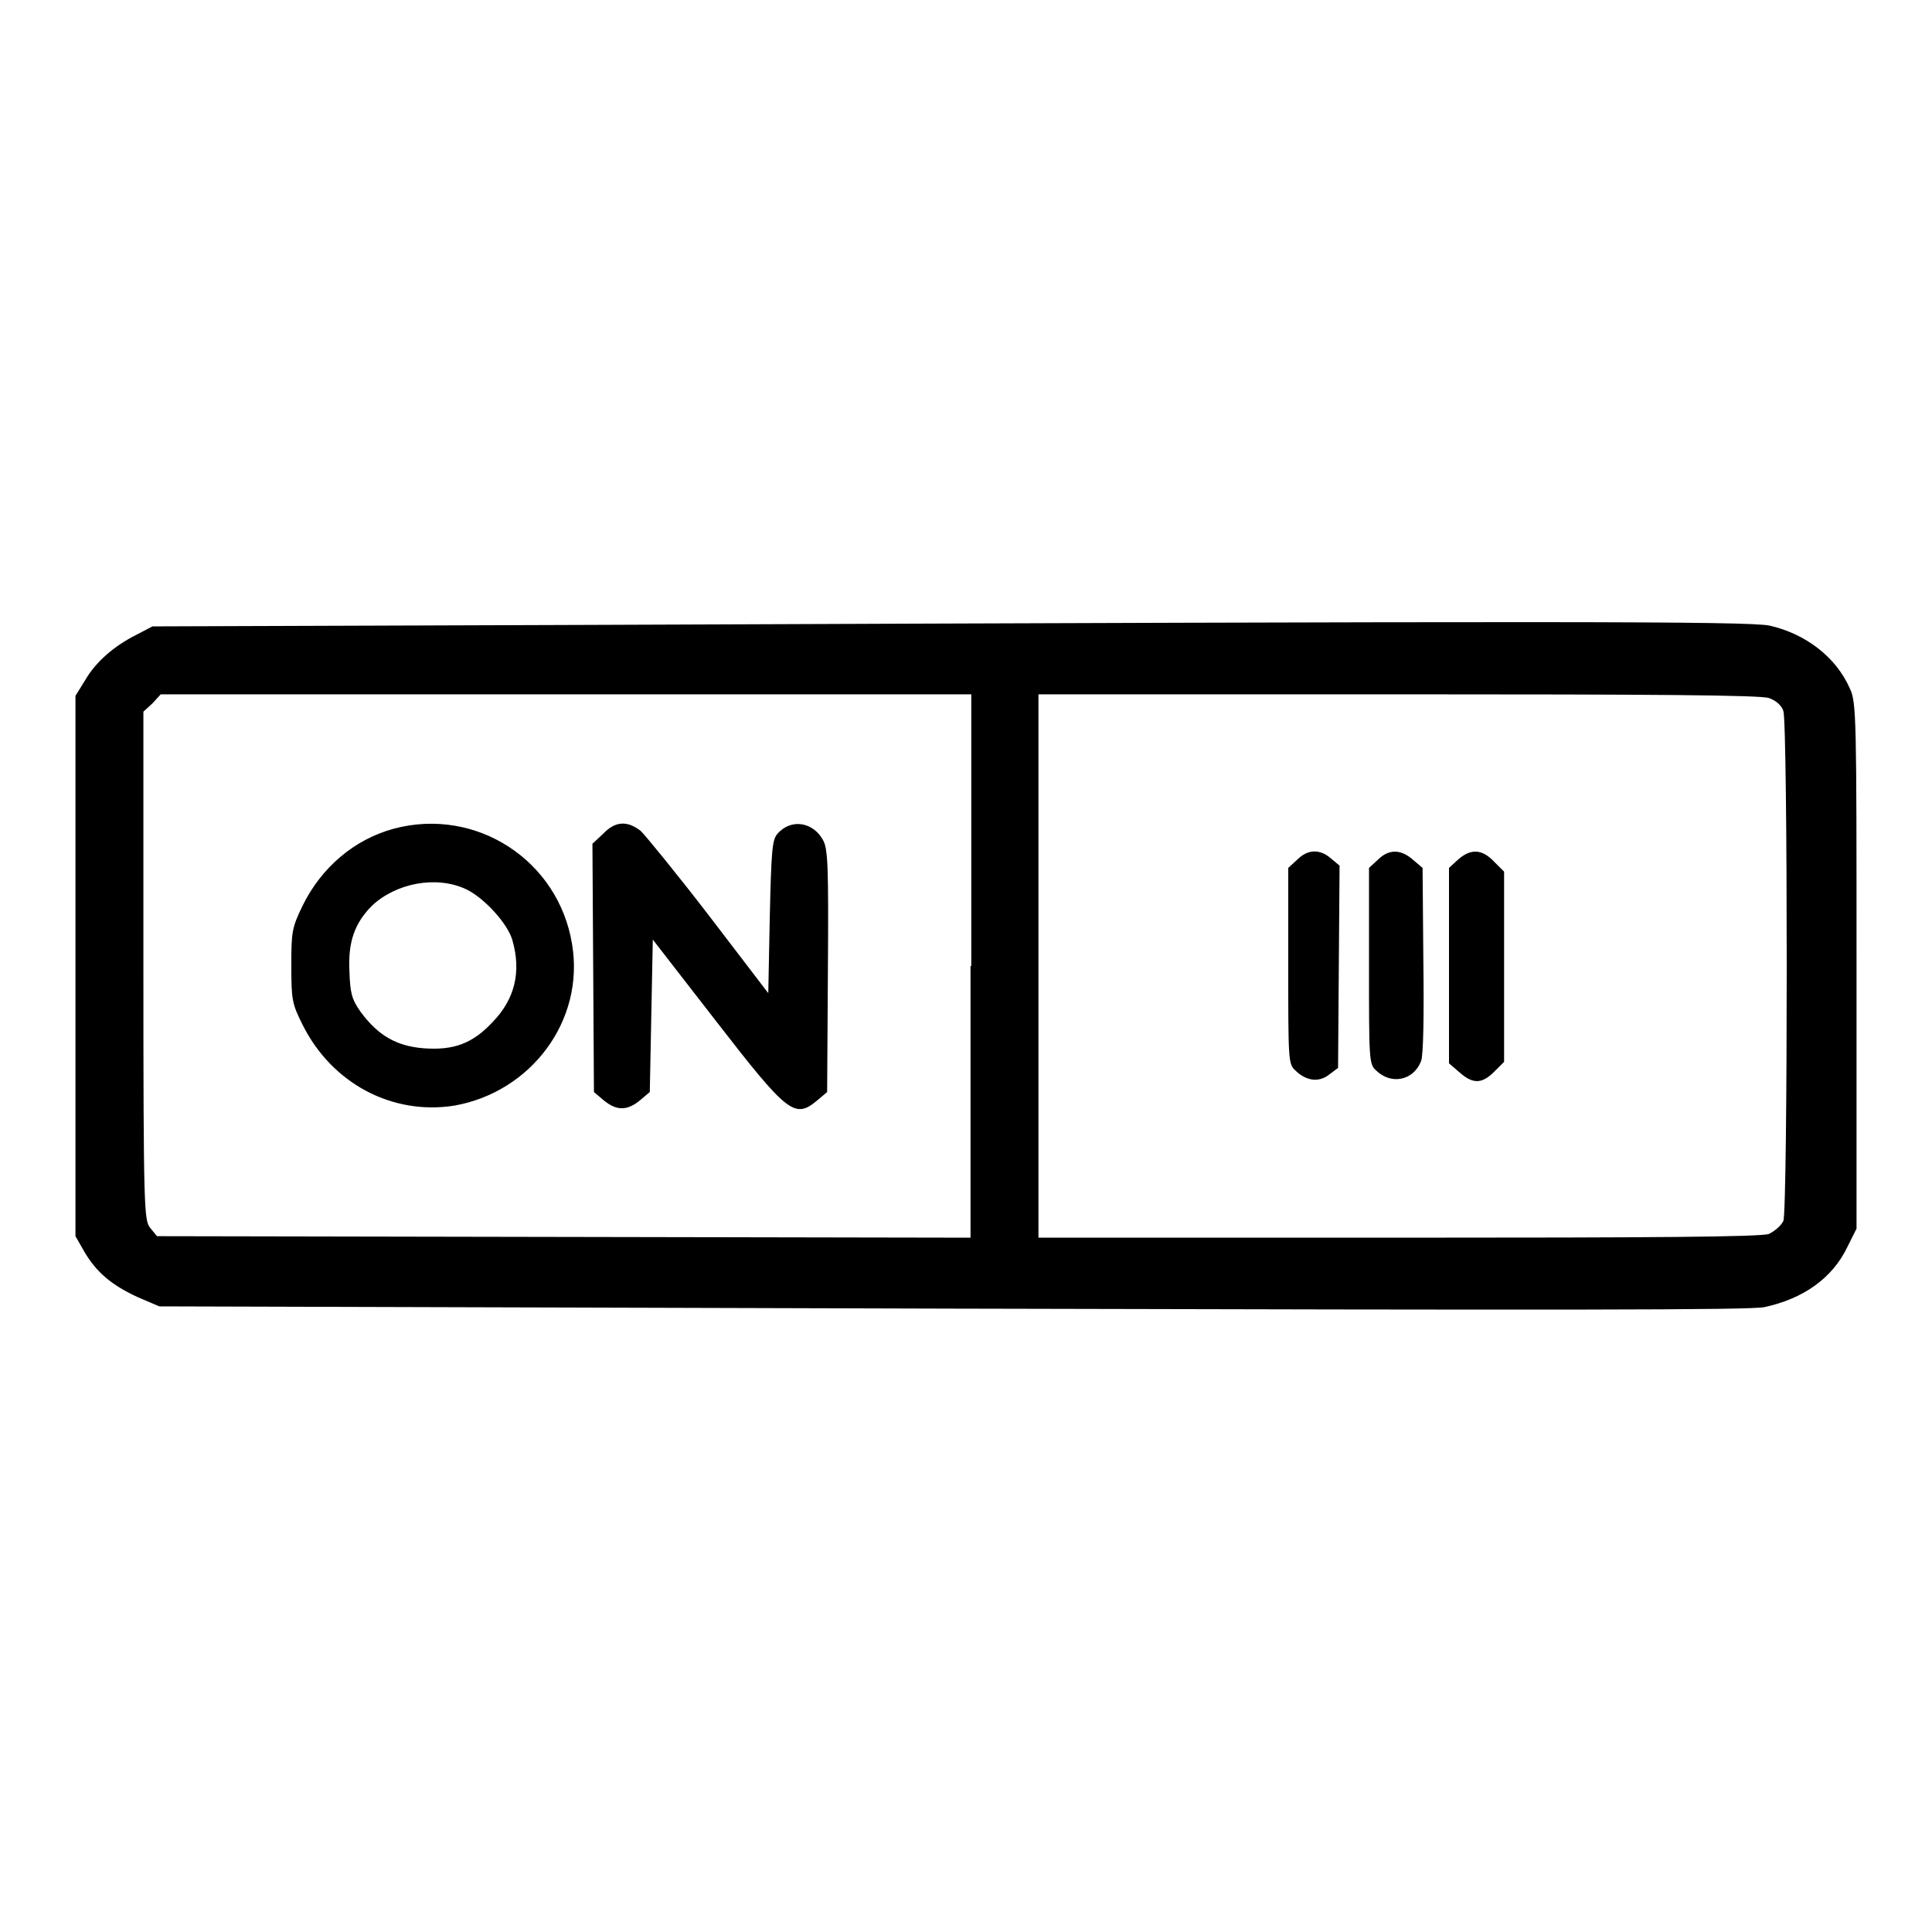 <?xml version="1.0" encoding="utf-8"?>
<!-- Svg Vector Icons : http://www.onlinewebfonts.com/icon -->
<!DOCTYPE svg PUBLIC "-//W3C//DTD SVG 1.1//EN" "http://www.w3.org/Graphics/SVG/1.1/DTD/svg11.dtd">
<svg version="1.1" xmlns="http://www.w3.org/2000/svg" xmlns:xlink="http://www.w3.org/1999/xlink" x="0px" y="0px" viewBox="0 0 256 256" enable-background="new 0 0 256 256" xml:space="preserve">
<g><g><g><path fill="#000000" d="M78.5,82.8L20.2,83l-2.1,1.1c-3,1.5-5.4,3.6-6.8,6L10,92.2V128v35.8l1.2,2.1c1.6,2.7,3.6,4.4,7.1,6l2.8,1.2l105,0.3c81.5,0.2,105.7,0.2,107.7-0.2c5.1-1.1,9-3.8,11-8l1.2-2.4V128c0-32.9,0-35-0.9-36.8c-1.8-4.1-5.8-7.2-10.6-8.3C231.7,82.3,205.6,82.3,78.5,82.8z M128.6,128v36l-53.9-0.1l-53.9-0.1l-0.9-1.1c-0.8-1-0.9-2.3-0.9-34.7V94.3l1.2-1.1l1.1-1.2h53.7h53.7V128z M234.4,92.5c0.9,0.3,1.7,1,1.9,1.7c0.6,1.5,0.6,66.2,0,67.6c-0.3,0.6-1.1,1.3-1.9,1.7c-1.1,0.4-15.1,0.5-49.1,0.5h-47.7v-36V92h47.7C219.3,92,233.4,92.1,234.4,92.5z"/><path fill="#000000" d="M52.2,109.8c-5.2,1.4-9.6,5.1-12.1,10.2c-1.4,2.9-1.5,3.4-1.5,7.9c0,4.6,0.1,5.1,1.5,7.9c3.9,7.8,11.9,12,20.1,10.7c10.2-1.8,17.3-11.3,15.6-21.4C74,114,63.1,106.9,52.2,109.8z M61.7,117.8c2.4,1.1,5.6,4.6,6.2,6.8c1.2,4.2,0.3,7.8-2.6,10.8c-2.7,2.9-5.2,3.8-9.2,3.5c-3.6-0.3-6-1.7-8.3-4.8c-1.2-1.7-1.4-2.5-1.5-5.4c-0.2-3.9,0.7-6.4,3-8.7C52.5,117,57.8,116,61.7,117.8z"/><path fill="#000000" d="M79.9,110.5l-1.4,1.3l0.1,16.4l0.1,16.5l1.3,1.1c1.7,1.4,3.1,1.4,4.8,0l1.3-1.1l0.2-10.1l0.2-10.1l8.3,10.7c9.6,12.4,10.5,13.1,13.5,10.6l1.3-1.1l0.1-16c0.1-13.8,0-16.1-0.6-17.3c-1.3-2.5-4.3-3-6.1-0.9c-0.7,0.8-0.8,2.4-1,11l-0.2,10.1L94,121.4c-4.3-5.6-8.4-10.6-9.1-11.3C83.1,108.7,81.5,108.8,79.9,110.5z"/><path fill="#000000" d="M171.9,113.9l-1.2,1.1v13c0,12.2,0,13,0.9,13.8c1.4,1.4,3.1,1.7,4.5,0.6l1.2-0.9l0.1-13.4l0.1-13.4l-1.2-1C174.9,112.5,173.3,112.5,171.9,113.9z"/><path fill="#000000" d="M182.6,113.9l-1.2,1.1v13c0,12.2,0,13,0.9,13.8c2,2,5,1.4,6-1.2c0.3-0.7,0.4-6,0.3-13.4l-0.1-12.2l-1.3-1.1C185.6,112.5,184,112.5,182.6,113.9z"/><path fill="#000000" d="M193.2,113.9L192,115V128v12.9l1.4,1.2c1.8,1.6,3,1.5,4.6-0.1l1.3-1.3V128v-12.5l-1.3-1.3C196.4,112.5,194.9,112.4,193.2,113.9z"/></g></g></g>
</svg>